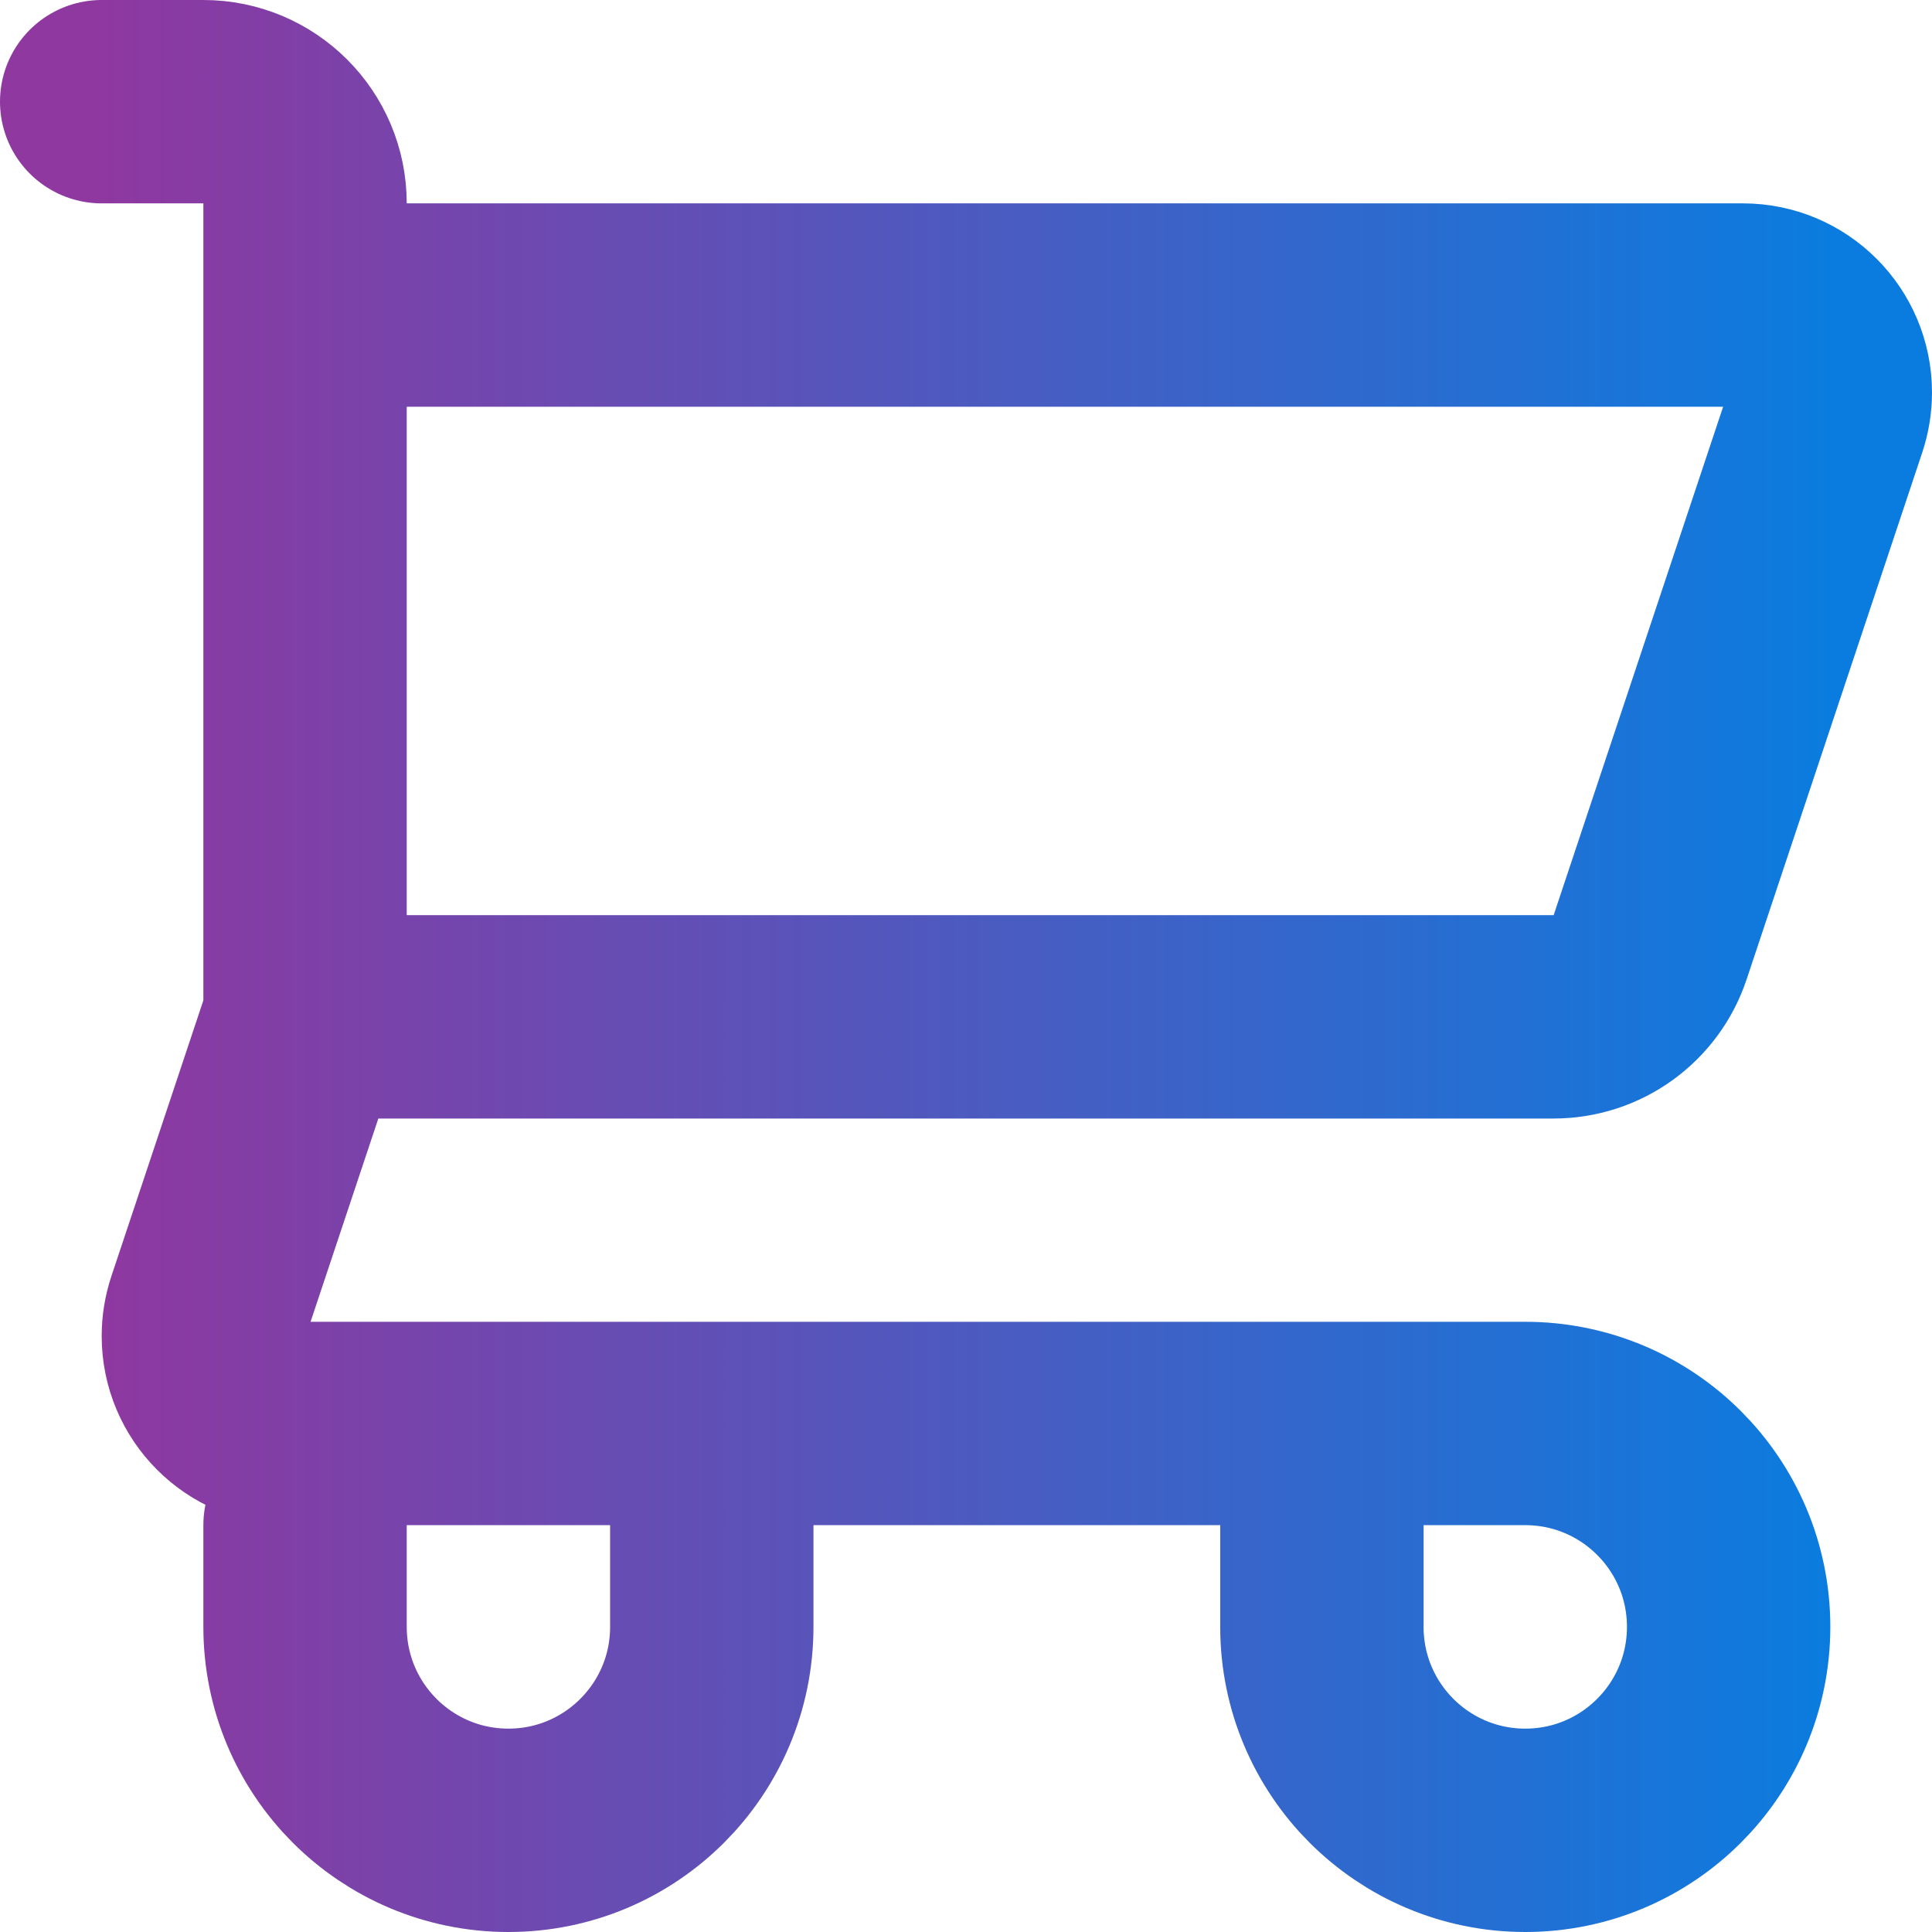 <svg width="19" height="19" viewBox="0 0 19 19" fill="none" xmlns="http://www.w3.org/2000/svg">
<path d="M3 14.999V15.999C3 17.104 3.895 18 5 18C6.105 18 7 17.104 7 15.999V14.999M13 13.999V15.999C13 17.104 13.895 18 15 18C16.105 18 17 17.104 17 15.999C17 14.895 16.105 13.999 15 13.999H13ZM13 13.999H2.86C2.385 13.999 2 13.614 2 13.139C2 13.047 2.015 12.955 2.044 12.867L3 10M3 10H15.279C15.71 10 16.092 9.724 16.228 9.316L17.956 4.132C17.985 4.044 18 3.952 18 3.86C18 3.385 17.615 3 17.14 3H3M3 10V3M3 3V2C3 1.447 2.552 1 2 1H1" stroke="url(#paint0_linear_6190_39763)" stroke-width="2" stroke-linecap="round" stroke-linejoin="round"/>
<defs>
<linearGradient id="paint0_linear_6190_39763" x1="1" y1="9.5" x2="18" y2="9.5" gradientUnits="userSpaceOnUse">
<stop stop-color="#8E38A0"/>
<stop offset="1" stop-color="#0B7CDF"/>
</linearGradient>
</defs>
</svg>
